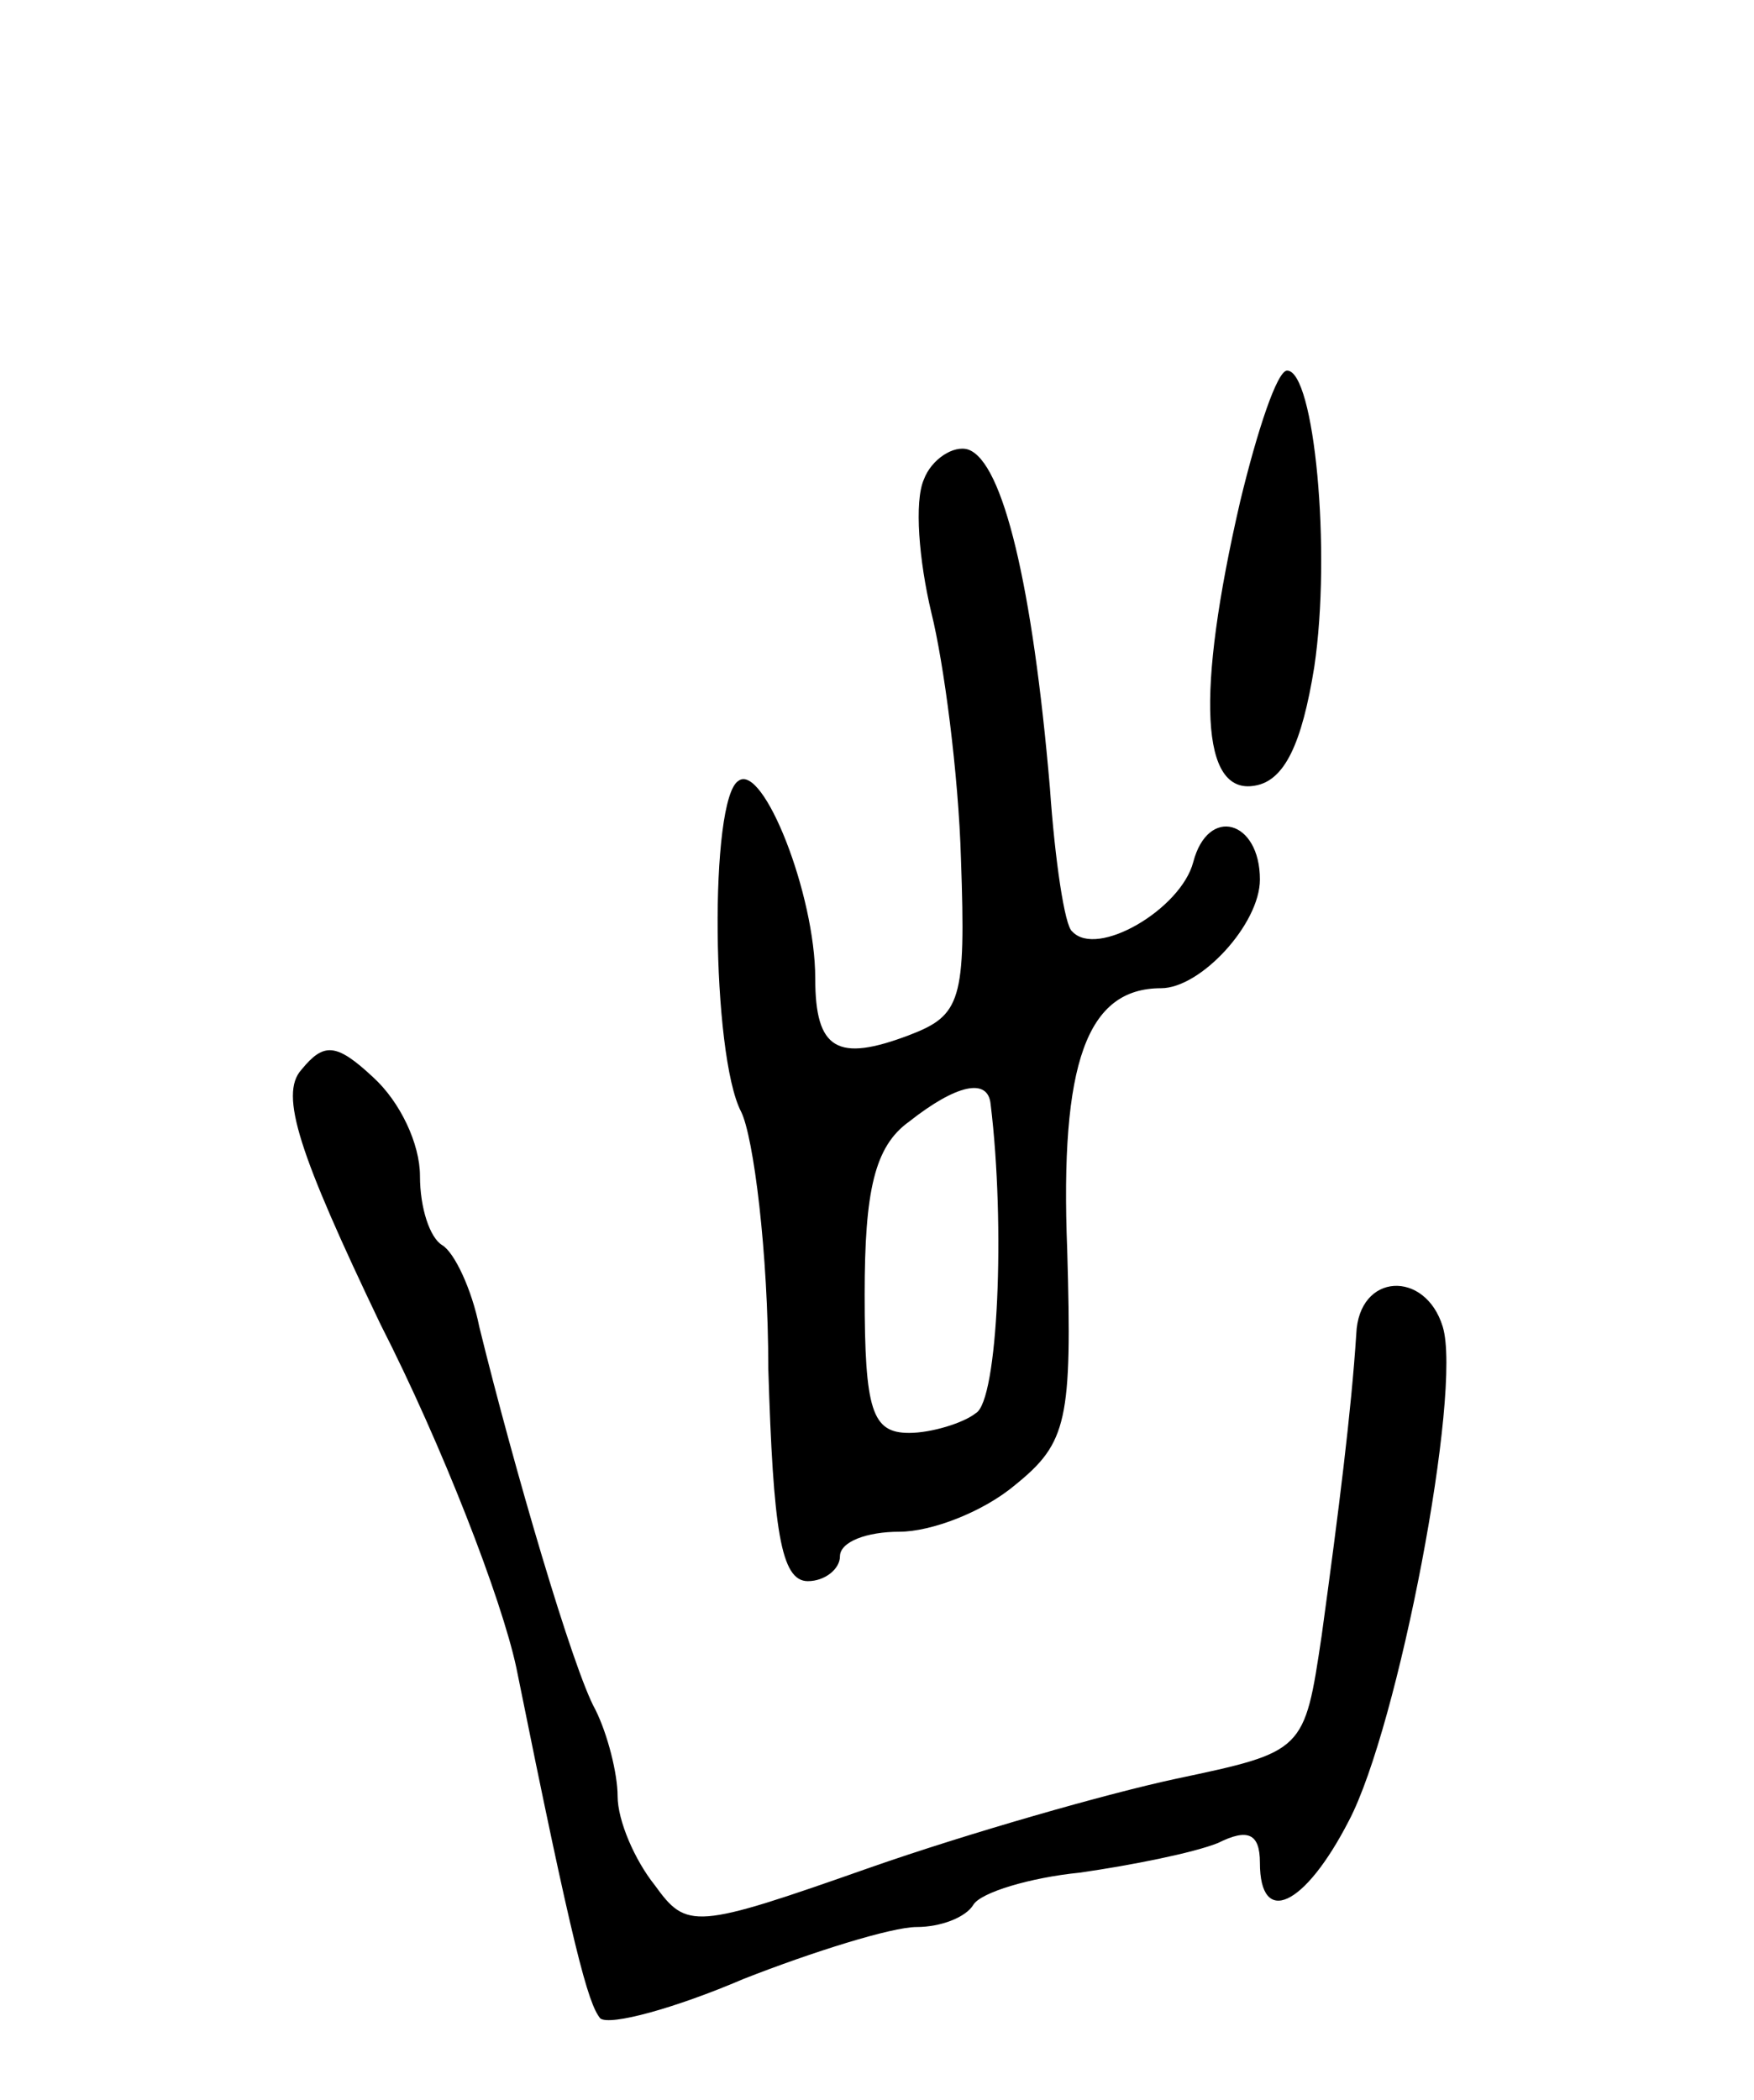<svg version="1.0" xmlns="http://www.w3.org/2000/svg" width="71" height="85" viewBox="0 0 71 85" ><g transform="translate(0,85) scale(0.1,-0.1)" ><path d="M502 647 c-18 -78 -16 -119 6 -115 12 2 19 17 24 48 7 47 0 120 -11 120 -4 0 -12 -24 -19 -53z"/><path d="M374 656 c-4 -9 -2 -33 3 -54 5 -20 11 -65 12 -100 2 -57 0 -63 -21 -71 -29 -11 -38 -6 -38 23 0 34 -21 87 -31 80 -12 -7 -11 -111 1 -134 5 -10 11 -57 11 -104 2 -65 5 -86 16 -86 7 0 13 5 13 10 0 6 11 10 24 10 13 0 34 8 47 19 21 17 23 26 21 95 -3 76 8 106 38 106 16 0 40 26 40 44 0 24 -21 30 -27 7 -5 -19 -39 -39 -49 -28 -3 2 -7 29 -9 58 -7 82 -19 132 -33 137 -6 2 -15 -4 -18 -12z m27 -253 c6 -49 3 -120 -6 -125 -5 -4 -18 -8 -27 -8 -15 0 -18 9 -18 56 0 42 4 60 18 70 19 15 32 18 33 7z"/><path d="M122 417 c-9 -10 -1 -34 32 -103 25 -49 49 -111 55 -139 23 -114 29 -136 34 -142 4 -3 30 4 58 16 28 11 60 21 70 21 10 0 20 4 23 9 3 5 23 11 43 13 21 3 46 8 56 12 12 6 17 4 17 -8 0 -26 18 -18 36 17 20 38 46 174 38 200 -7 23 -34 22 -35 -3 -2 -31 -7 -71 -14 -122 -7 -47 -7 -47 -59 -58 -28 -6 -84 -22 -124 -36 -71 -25 -74 -25 -87 -7 -8 10 -15 26 -15 36 0 9 -4 25 -9 35 -9 16 -33 98 -47 155 -3 15 -10 30 -15 33 -5 3 -9 15 -9 28 0 13 -8 30 -19 40 -15 14 -20 14 -29 3z"/></g></svg> 
